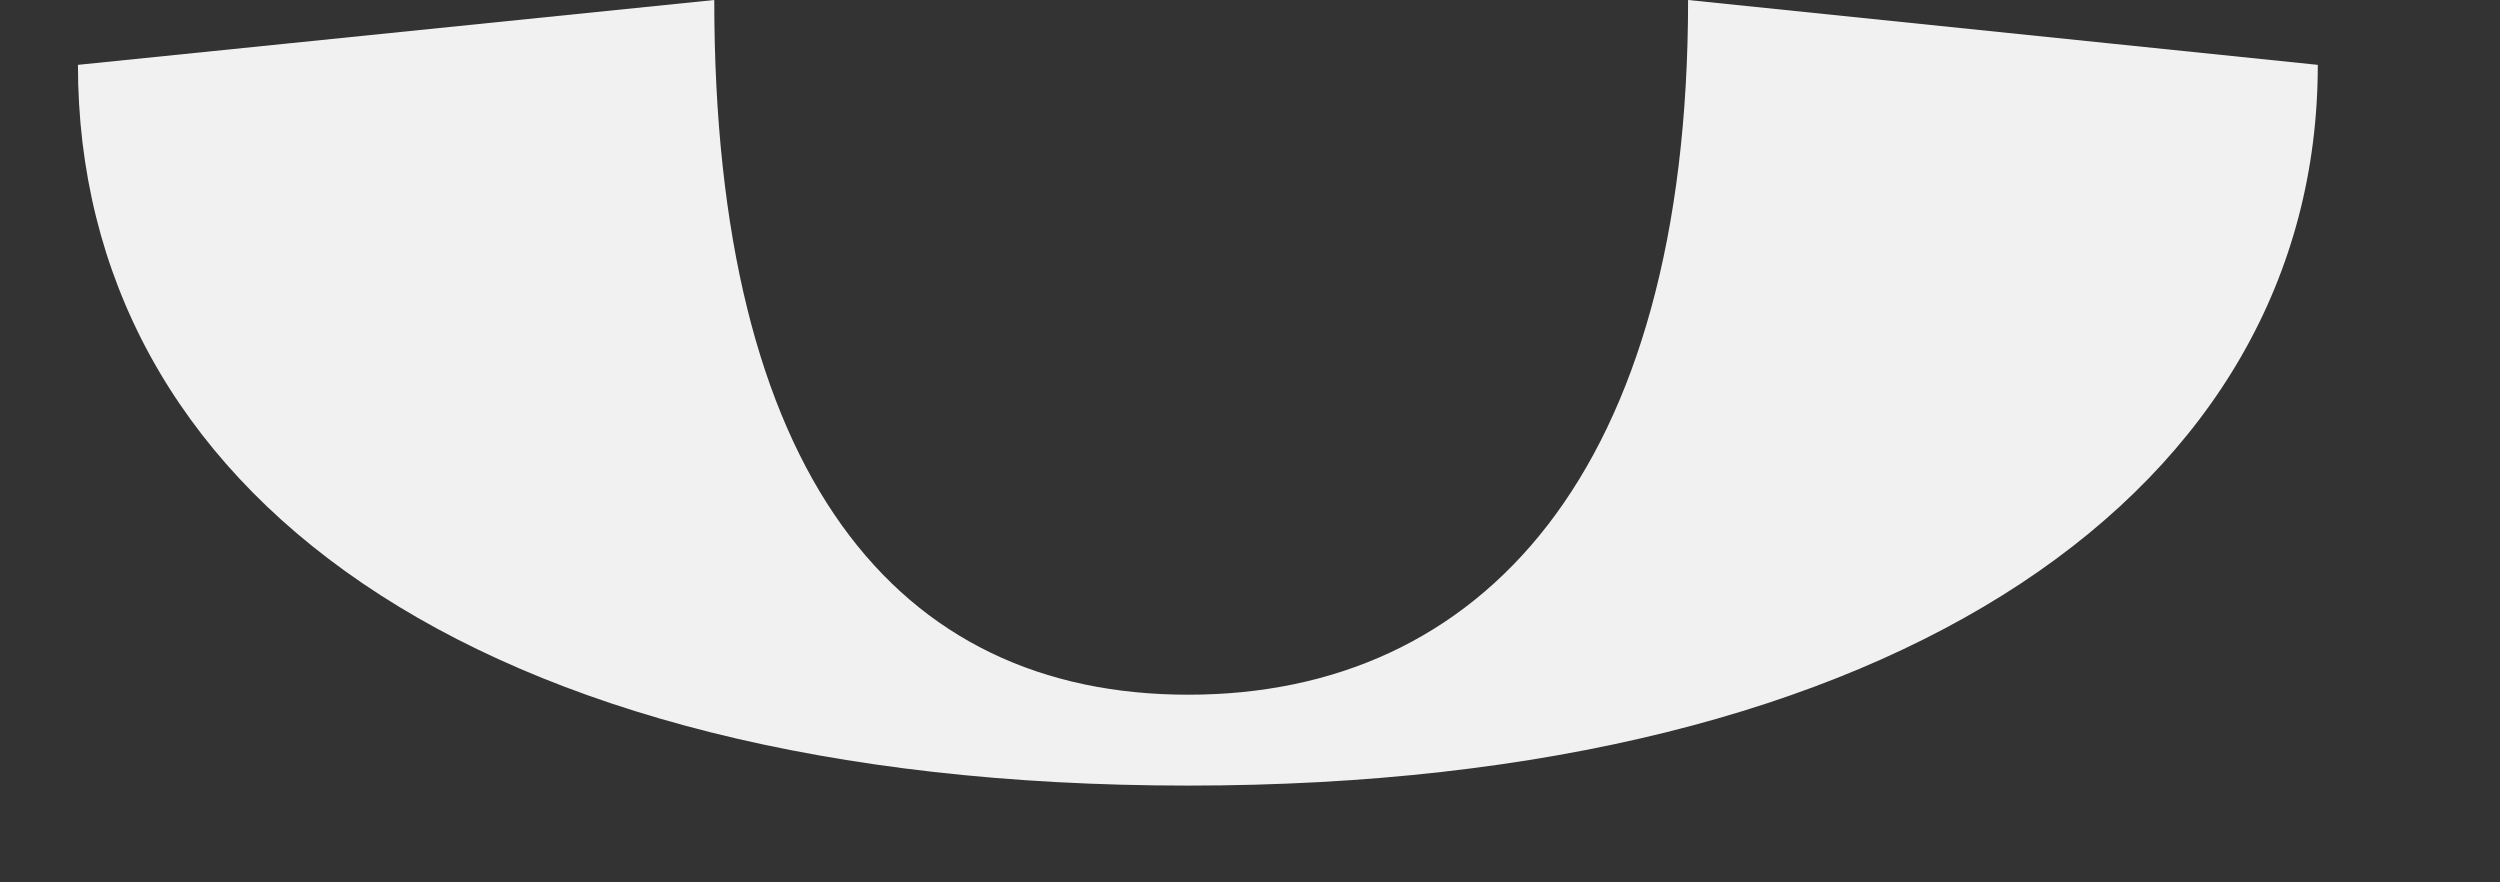 <?xml version="1.0" encoding="UTF-8"?> <svg xmlns="http://www.w3.org/2000/svg" width="17" height="6" viewBox="0 0 17 6" fill="none"><rect x="0" y="0" width="17" height="6" fill="#333333" stroke="none"/><path d="M0.53 0.441L4.857 0C4.857 3.223 6.093 4.724 8.08 4.724C10.066 4.724 11.479 3.223 11.479 0L15.761 0.441C15.761 3.311 12.936 5.342 8.08 5.342C3.179 5.342 0.53 3.311 0.53 0.441Z" fill="#F1F1F1"></path></svg> 